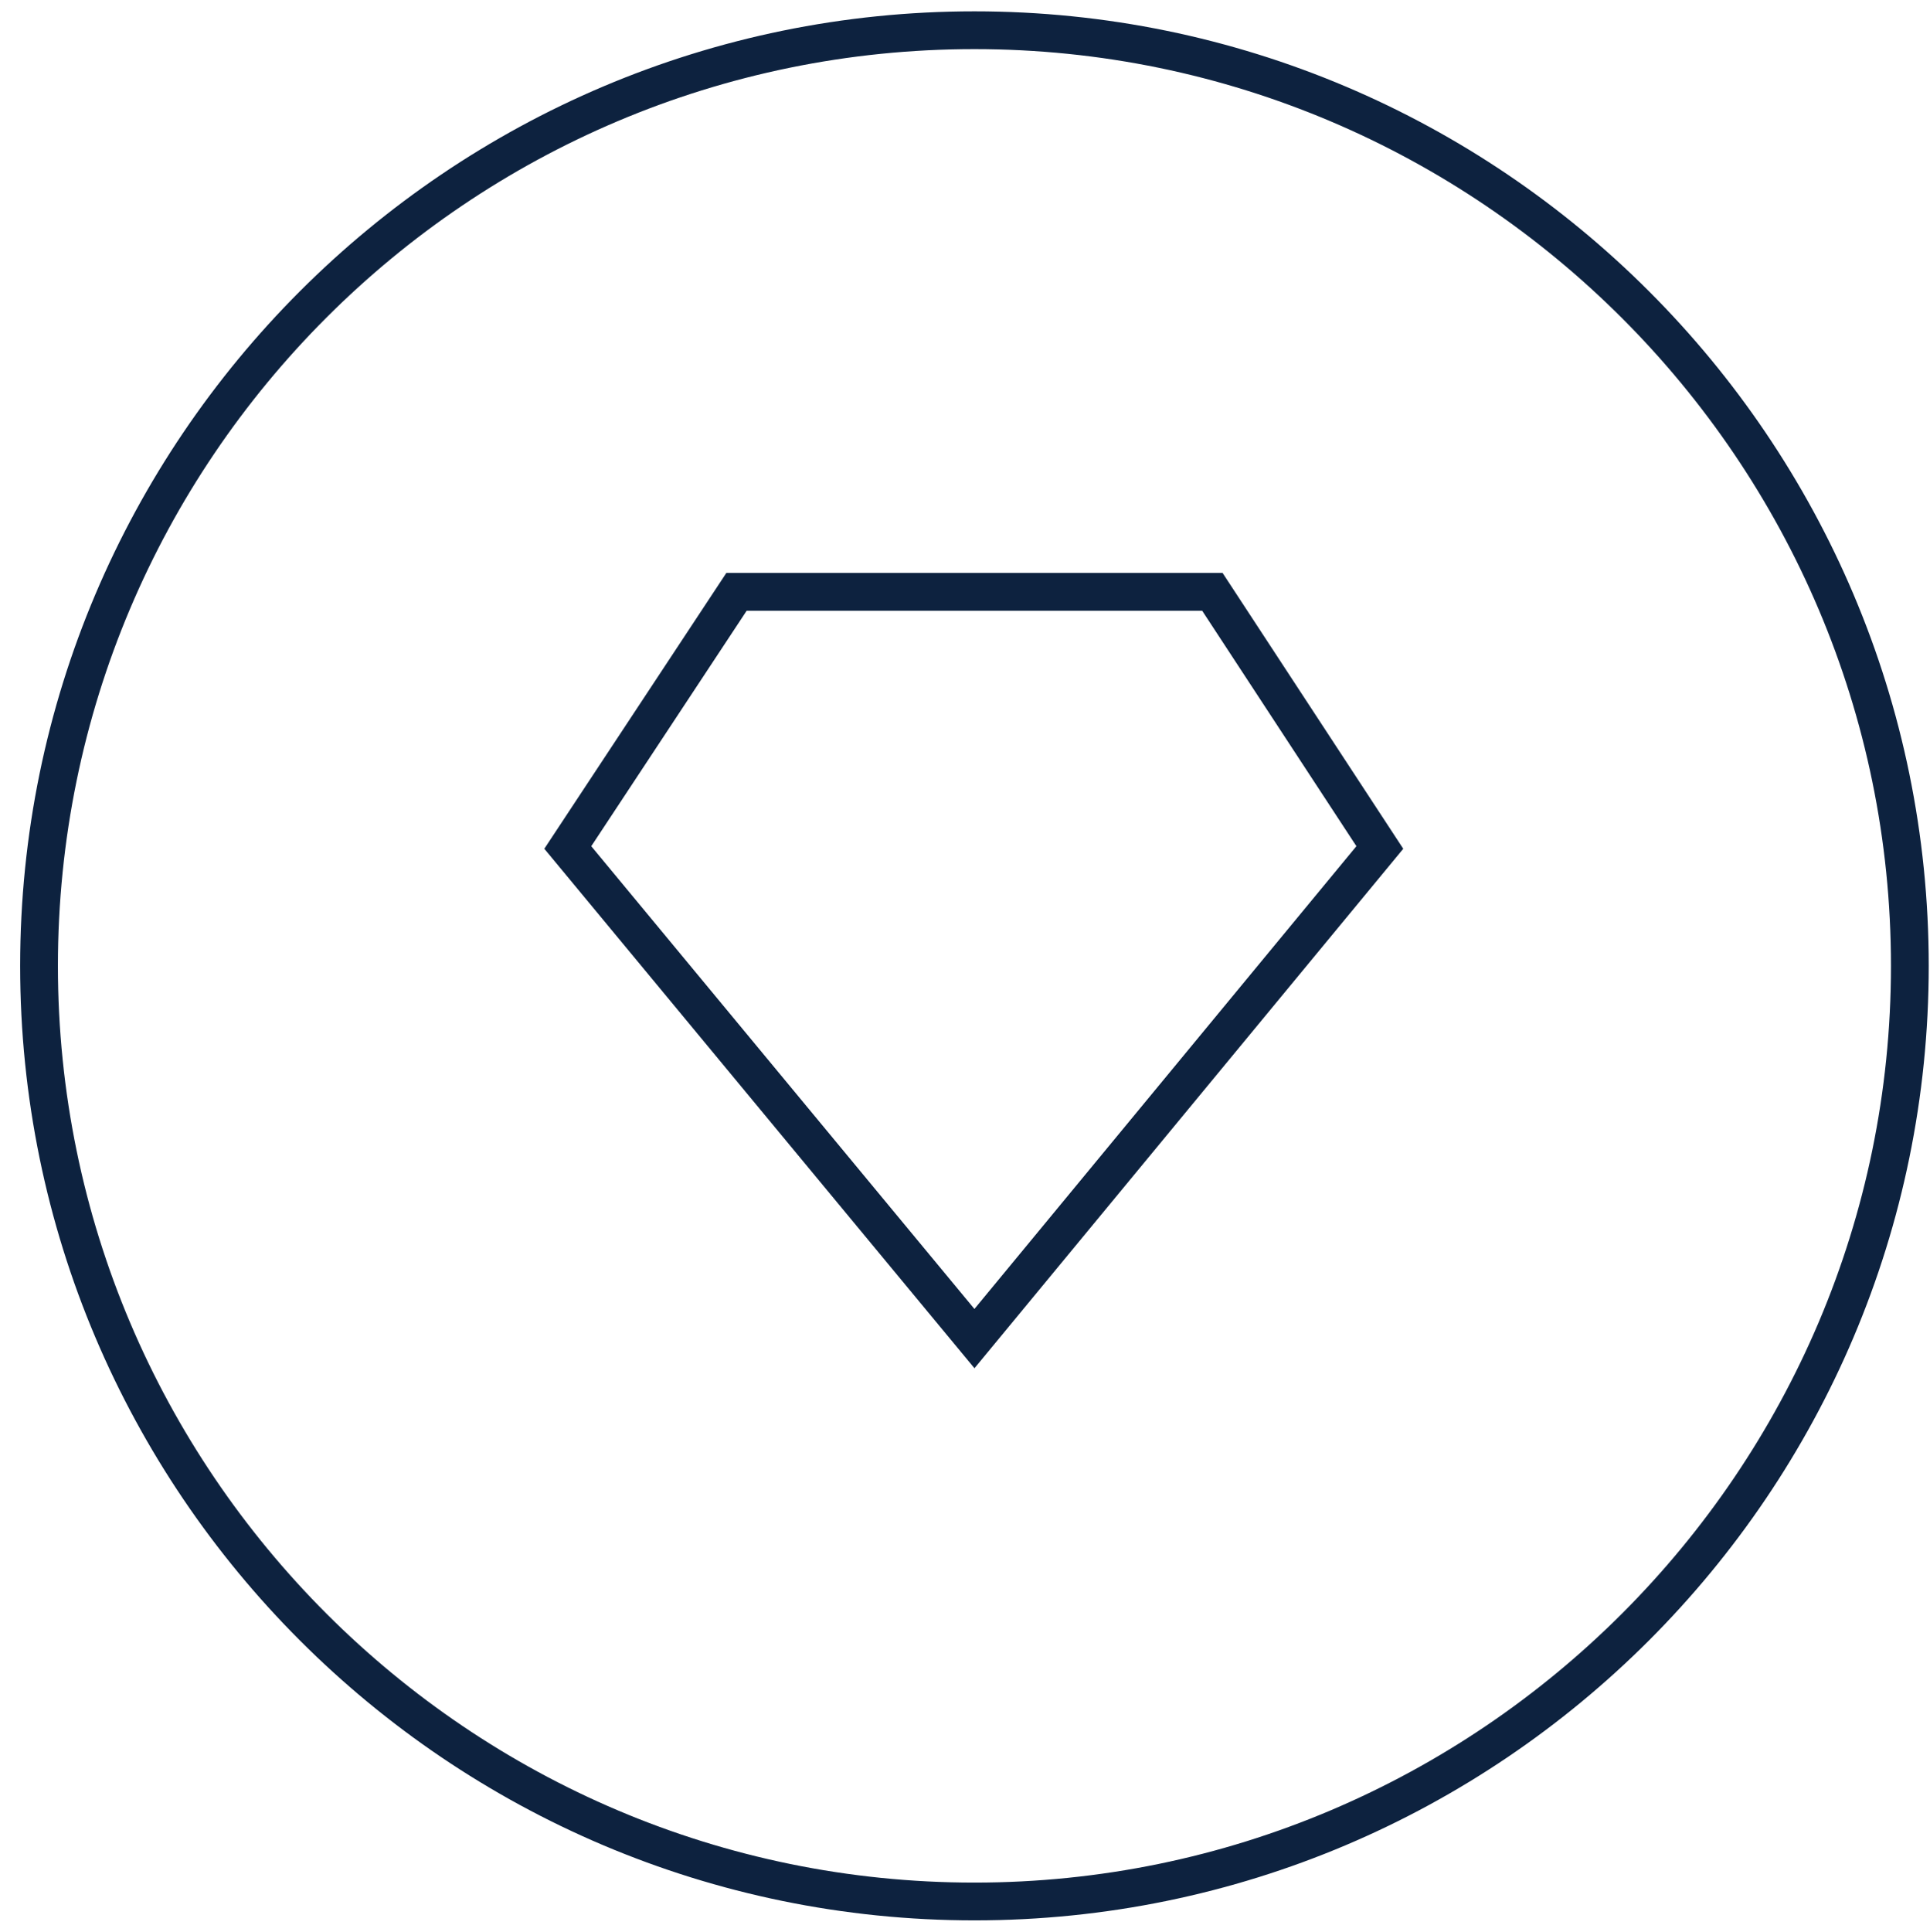 <?xml version="1.0" encoding="utf-8"?>
<!-- Generator: Adobe Illustrator 27.9.0, SVG Export Plug-In . SVG Version: 6.00 Build 0)  -->
<svg version="1.1" id="Layer_1" xmlns="http://www.w3.org/2000/svg" xmlns:xlink="http://www.w3.org/1999/xlink" x="0px" y="0px"
	 viewBox="0 0 153.3 153.4" style="enable-background:new 0 0 153.3 153.4;" xml:space="preserve">
<style type="text/css">
	.st0{fill:#0D223F;}
	.st1{fill:none;stroke:#0D223F;stroke-width:3;stroke-miterlimit:10;}
</style>
<g>
	<path class="st0" d="M77.4,152.5c-41.8,0-75.8-34-75.8-75.8c0-41.8,34-75.8,75.8-75.8c41.8,0,75.8,34,75.8,75.8
		C153.2,118.5,119.2,152.5,77.4,152.5z M77.4,3.9C37.2,3.9,4.6,36.5,4.6,76.7s32.7,72.8,72.8,72.8c40.1,0,72.8-32.7,72.8-72.8
		S117.5,3.9,77.4,3.9z"/>
	<polygon class="st1" points="96.3,47 58.5,47 45.1,67.3 77.4,106.3 109.6,67.3 	"/>
</g>
</svg>
